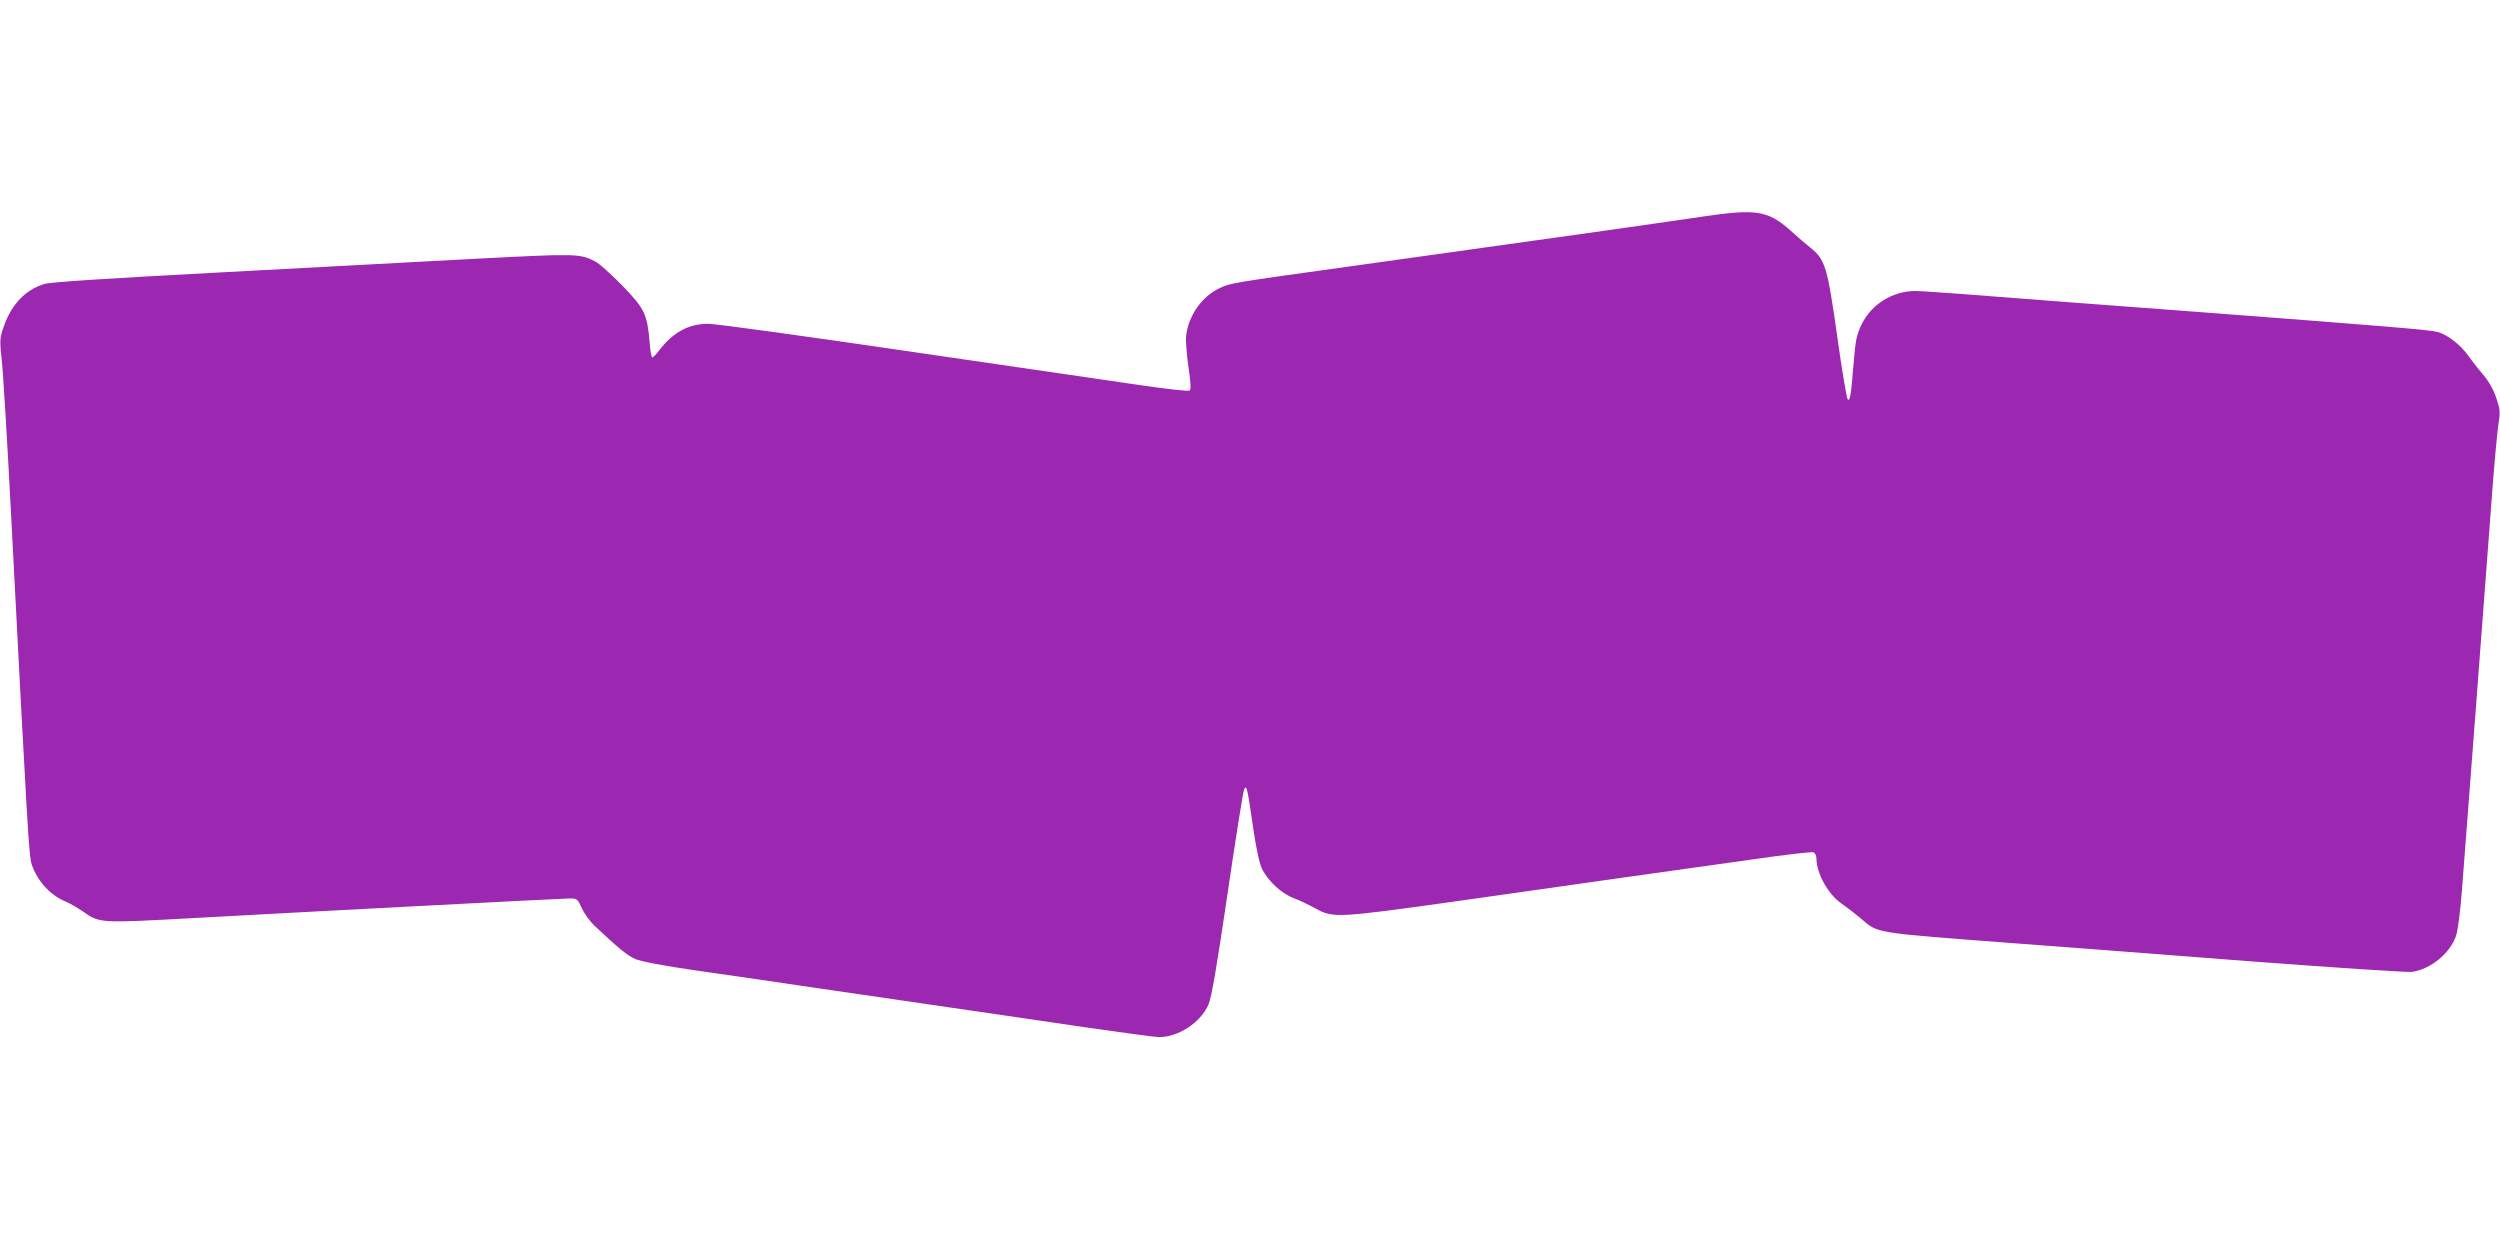 <?xml version="1.0" standalone="no"?>
<!DOCTYPE svg PUBLIC "-//W3C//DTD SVG 20010904//EN"
 "http://www.w3.org/TR/2001/REC-SVG-20010904/DTD/svg10.dtd">
<svg version="1.0" xmlns="http://www.w3.org/2000/svg"
 width="1280pt" height="640pt" viewBox="0 0 1280 640"
 preserveAspectRatio="xMidYMid meet">
<g transform="translate(0,640) scale(0.1,-0.1)"
fill="#9c27b0" stroke="none">
<path d="M8710 5290 c-186 -28 -823 -118 -1770 -250 -642 -89 -640 -89 -697
-116 -90 -43 -157 -139 -170 -242 -3 -26 3 -98 12 -161 12 -83 14 -116 5 -121
-6 -4 -113 8 -238 26 -125 18 -661 97 -1192 174 -531 78 -995 142 -1031 142
-102 1 -182 -42 -255 -137 -14 -19 -30 -35 -34 -35 -5 0 -11 35 -14 78 -12
143 -25 171 -139 289 -56 57 -118 113 -137 123 -81 42 -94 42 -598 16 -262
-14 -860 -46 -1328 -71 -579 -31 -866 -49 -897 -59 -96 -29 -168 -104 -207
-216 -22 -61 -22 -69 -11 -175 7 -60 28 -409 47 -775 86 -1660 92 -1764 107
-1808 30 -85 94 -155 173 -188 20 -8 59 -31 86 -49 90 -63 83 -62 578 -35 503
28 1880 100 1916 100 39 0 41 -2 63 -50 13 -28 42 -68 64 -89 129 -121 168
-152 209 -171 31 -13 140 -34 320 -60 150 -21 428 -62 618 -90 306 -45 776
-113 960 -140 36 -5 219 -32 408 -60 189 -27 358 -50 376 -50 100 0 214 75
254 168 15 34 43 199 97 566 42 286 80 526 85 535 13 24 16 9 45 -189 16 -112
33 -190 46 -217 31 -64 100 -128 164 -152 30 -11 79 -35 110 -52 90 -50 109
-49 710 35 297 42 700 99 895 127 195 27 484 68 642 90 159 23 295 39 303 35
8 -3 15 -16 15 -29 0 -79 60 -187 131 -235 22 -15 65 -48 96 -74 91 -78 55
-72 793 -128 217 -16 753 -57 1190 -91 437 -33 815 -58 839 -55 95 13 195 94
226 185 9 25 22 128 30 231 15 193 121 1581 155 2040 11 146 25 299 31 341 11
69 10 81 -10 141 -14 43 -38 85 -69 122 -26 30 -61 75 -77 98 -38 53 -104 104
-153 118 -39 11 -255 29 -1257 105 -590 44 -798 60 -1184 90 -106 8 -212 15
-235 15 -116 0 -225 -68 -275 -172 -26 -55 -31 -80 -41 -203 -13 -163 -18
-191 -30 -179 -5 5 -30 152 -54 326 -50 353 -61 389 -137 450 -23 18 -68 57
-101 87 -117 104 -175 113 -458 71z"/>
</g>
</svg>
